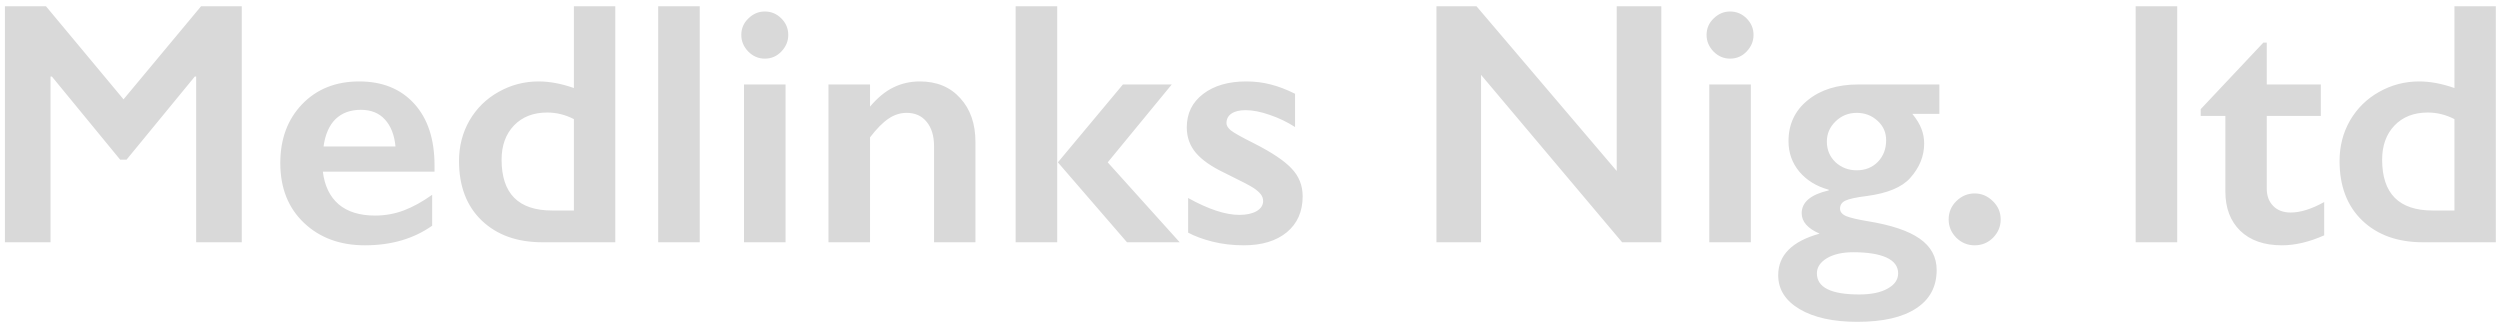 <svg width="205" height="27" viewBox="0 0 205 27" fill="none" xmlns="http://www.w3.org/2000/svg">
<path d="M3.77 0.513L10.129 8.146L16.487 0.513H19.825V19.865H16.085V6.276H15.974L10.378 13.091H9.852L4.255 6.276H4.144V19.865H0.404V0.513H3.77ZM29.453 6.678C31.355 6.678 32.86 7.287 33.969 8.506C35.077 9.725 35.631 11.411 35.631 13.562V14.075H26.474C26.613 15.229 27.042 16.12 27.763 16.748C28.492 17.367 29.49 17.677 30.755 17.677C31.567 17.677 32.348 17.538 33.096 17.261C33.853 16.975 34.633 16.545 35.437 15.973V18.508C33.922 19.579 32.085 20.115 29.924 20.115C27.883 20.115 26.216 19.5 24.923 18.272C23.63 17.044 22.984 15.409 22.984 13.368C22.984 11.401 23.579 9.795 24.771 8.548C25.971 7.301 27.532 6.678 29.453 6.678ZM32.431 12.011C32.339 11.069 32.052 10.335 31.572 9.808C31.092 9.273 30.432 9.005 29.591 9.005C28.732 9.005 28.04 9.259 27.513 9.767C26.996 10.275 26.668 11.023 26.53 12.011H32.431ZM47.059 7.218V0.513H50.453V19.865H44.469C42.4 19.865 40.742 19.27 39.496 18.078C38.258 16.887 37.639 15.262 37.639 13.202C37.639 11.983 37.926 10.875 38.498 9.878C39.08 8.88 39.874 8.1 40.881 7.537C41.897 6.964 42.991 6.678 44.164 6.678C45.069 6.678 46.034 6.858 47.059 7.218ZM45.272 17.261H47.059V9.767C46.357 9.407 45.628 9.227 44.87 9.227C43.734 9.227 42.825 9.582 42.142 10.293C41.467 11.004 41.13 11.937 41.13 13.091C41.13 15.871 42.511 17.261 45.272 17.261ZM57.379 0.513V19.865H53.971V0.513H57.379ZM62.712 0.943C63.239 0.943 63.691 1.132 64.07 1.511C64.448 1.889 64.638 2.342 64.638 2.868C64.638 3.376 64.448 3.829 64.07 4.226C63.7 4.614 63.248 4.808 62.712 4.808C62.195 4.808 61.743 4.614 61.355 4.226C60.976 3.829 60.787 3.376 60.787 2.868C60.787 2.333 60.981 1.88 61.369 1.511C61.757 1.132 62.204 0.943 62.712 0.943ZM64.416 6.927V19.865H61.008V6.927H64.416ZM75.429 6.678C76.814 6.678 77.918 7.135 78.74 8.049C79.571 8.954 79.986 10.15 79.986 11.637V19.865H76.592V11.983C76.592 11.143 76.389 10.478 75.983 9.988C75.586 9.499 75.041 9.254 74.348 9.254C73.822 9.254 73.328 9.411 72.866 9.725C72.404 10.03 71.896 10.543 71.342 11.263V19.865H67.935V6.927H71.342V8.742C71.97 8.003 72.612 7.477 73.268 7.163C73.933 6.839 74.653 6.678 75.429 6.678ZM86.691 0.513V19.865H83.283V0.513H86.691ZM96.083 6.927L90.833 13.313L96.734 19.865H92.412L86.746 13.313L92.079 6.927H96.083ZM102.192 6.678C102.903 6.678 103.572 6.761 104.2 6.927C104.828 7.084 105.493 7.338 106.195 7.689V10.418C105.548 10.002 104.856 9.67 104.117 9.421C103.378 9.162 102.718 9.033 102.136 9.033C101.647 9.033 101.263 9.125 100.986 9.31C100.709 9.494 100.571 9.758 100.571 10.099C100.571 10.293 100.686 10.487 100.917 10.681C101.148 10.875 101.781 11.231 102.815 11.748C104.293 12.496 105.327 13.188 105.918 13.826C106.518 14.454 106.818 15.211 106.818 16.097C106.818 17.344 106.384 18.328 105.516 19.048C104.648 19.759 103.475 20.115 101.998 20.115C101.074 20.115 100.211 20.013 99.407 19.81C98.613 19.607 97.953 19.362 97.426 19.076V16.236C99.089 17.159 100.488 17.621 101.624 17.621C102.205 17.621 102.676 17.52 103.037 17.316C103.397 17.104 103.577 16.827 103.577 16.485C103.577 16.282 103.512 16.097 103.383 15.931C103.254 15.765 103.06 15.594 102.801 15.419C102.542 15.243 101.734 14.823 100.377 14.158C99.333 13.659 98.562 13.119 98.064 12.537C97.565 11.946 97.316 11.249 97.316 10.446C97.316 9.3 97.763 8.386 98.659 7.703C99.555 7.019 100.732 6.678 102.192 6.678ZM121.072 0.513L132.57 14.02V0.513H136.227V19.865H133.013L121.446 6.138V19.865H117.789V0.513H121.072ZM141.865 0.943C142.391 0.943 142.844 1.132 143.222 1.511C143.601 1.889 143.79 2.342 143.79 2.868C143.79 3.376 143.601 3.829 143.222 4.226C142.853 4.614 142.4 4.808 141.865 4.808C141.348 4.808 140.895 4.614 140.507 4.226C140.129 3.829 139.939 3.376 139.939 2.868C139.939 2.333 140.133 1.88 140.521 1.511C140.909 1.132 141.357 0.943 141.865 0.943ZM143.569 6.927V19.865H140.161V6.927H143.569ZM159.028 6.927V9.337H156.812C157.172 9.781 157.421 10.192 157.56 10.57C157.707 10.94 157.781 11.341 157.781 11.775C157.781 12.81 157.393 13.756 156.618 14.615C155.934 15.363 154.761 15.848 153.099 16.07C152.203 16.18 151.608 16.31 151.312 16.457C151.026 16.596 150.883 16.813 150.883 17.109C150.883 17.376 151.058 17.584 151.409 17.732C151.769 17.87 152.342 18.004 153.127 18.134C155.075 18.448 156.507 18.928 157.421 19.574C158.345 20.221 158.806 21.075 158.806 22.137C158.806 23.504 158.248 24.552 157.13 25.282C156.013 26.02 154.406 26.39 152.309 26.39C150.324 26.39 148.745 26.043 147.572 25.351C146.399 24.658 145.813 23.73 145.813 22.566C145.813 20.923 146.944 19.787 149.207 19.159C148.228 18.734 147.738 18.175 147.738 17.483C147.738 16.578 148.477 15.954 149.955 15.613V15.557C148.948 15.28 148.145 14.786 147.544 14.075C146.953 13.364 146.658 12.533 146.658 11.582C146.658 10.187 147.184 9.065 148.237 8.215C149.29 7.357 150.666 6.927 152.365 6.927H159.028ZM149.802 11.609C149.802 12.283 150.038 12.847 150.509 13.299C150.989 13.742 151.571 13.964 152.254 13.964C152.956 13.964 153.533 13.733 153.986 13.271C154.438 12.8 154.664 12.21 154.664 11.498C154.664 10.861 154.429 10.33 153.958 9.905C153.487 9.471 152.919 9.254 152.254 9.254C151.571 9.254 150.989 9.49 150.509 9.961C150.038 10.422 149.802 10.972 149.802 11.609ZM148.985 22.414C148.985 23.568 150.139 24.146 152.448 24.146C153.445 24.146 154.226 23.984 154.789 23.661C155.362 23.347 155.648 22.931 155.648 22.414C155.648 21.841 155.325 21.407 154.678 21.112C154.041 20.826 153.136 20.683 151.963 20.683C151.086 20.683 150.37 20.844 149.816 21.167C149.262 21.5 148.985 21.915 148.985 22.414ZM161.923 15.862C162.486 15.862 162.98 16.07 163.405 16.485C163.839 16.901 164.056 17.404 164.056 17.995C164.056 18.568 163.849 19.066 163.433 19.491C163.017 19.907 162.514 20.115 161.923 20.115C161.341 20.115 160.838 19.907 160.413 19.491C159.998 19.066 159.79 18.568 159.79 17.995C159.79 17.404 160.002 16.901 160.427 16.485C160.852 16.07 161.35 15.862 161.923 15.862ZM178.532 0.513V19.865H175.124V0.513H178.532ZM185.597 3.492H185.874V6.927H190.307V9.504H185.874V15.474C185.874 16.056 186.049 16.527 186.4 16.887C186.751 17.247 187.231 17.427 187.841 17.427C188.635 17.427 189.549 17.141 190.584 16.568V19.297C189.355 19.842 188.201 20.115 187.121 20.115C185.661 20.115 184.521 19.718 183.699 18.923C182.886 18.129 182.48 17.053 182.48 15.696V9.504H180.458V8.95L185.597 3.492ZM201.264 7.218V0.513H204.658V19.865H198.673C196.605 19.865 194.947 19.27 193.7 18.078C192.463 16.887 191.844 15.262 191.844 13.202C191.844 11.983 192.13 10.875 192.703 9.878C193.285 8.88 194.079 8.1 195.086 7.537C196.101 6.964 197.196 6.678 198.369 6.678C199.274 6.678 200.239 6.858 201.264 7.218ZM199.477 17.261H201.264V9.767C200.562 9.407 199.832 9.227 199.075 9.227C197.939 9.227 197.03 9.582 196.346 10.293C195.672 11.004 195.335 11.937 195.335 13.091C195.335 15.871 196.716 17.261 199.477 17.261Z" fill="#D9D9D9"/>
</svg>
